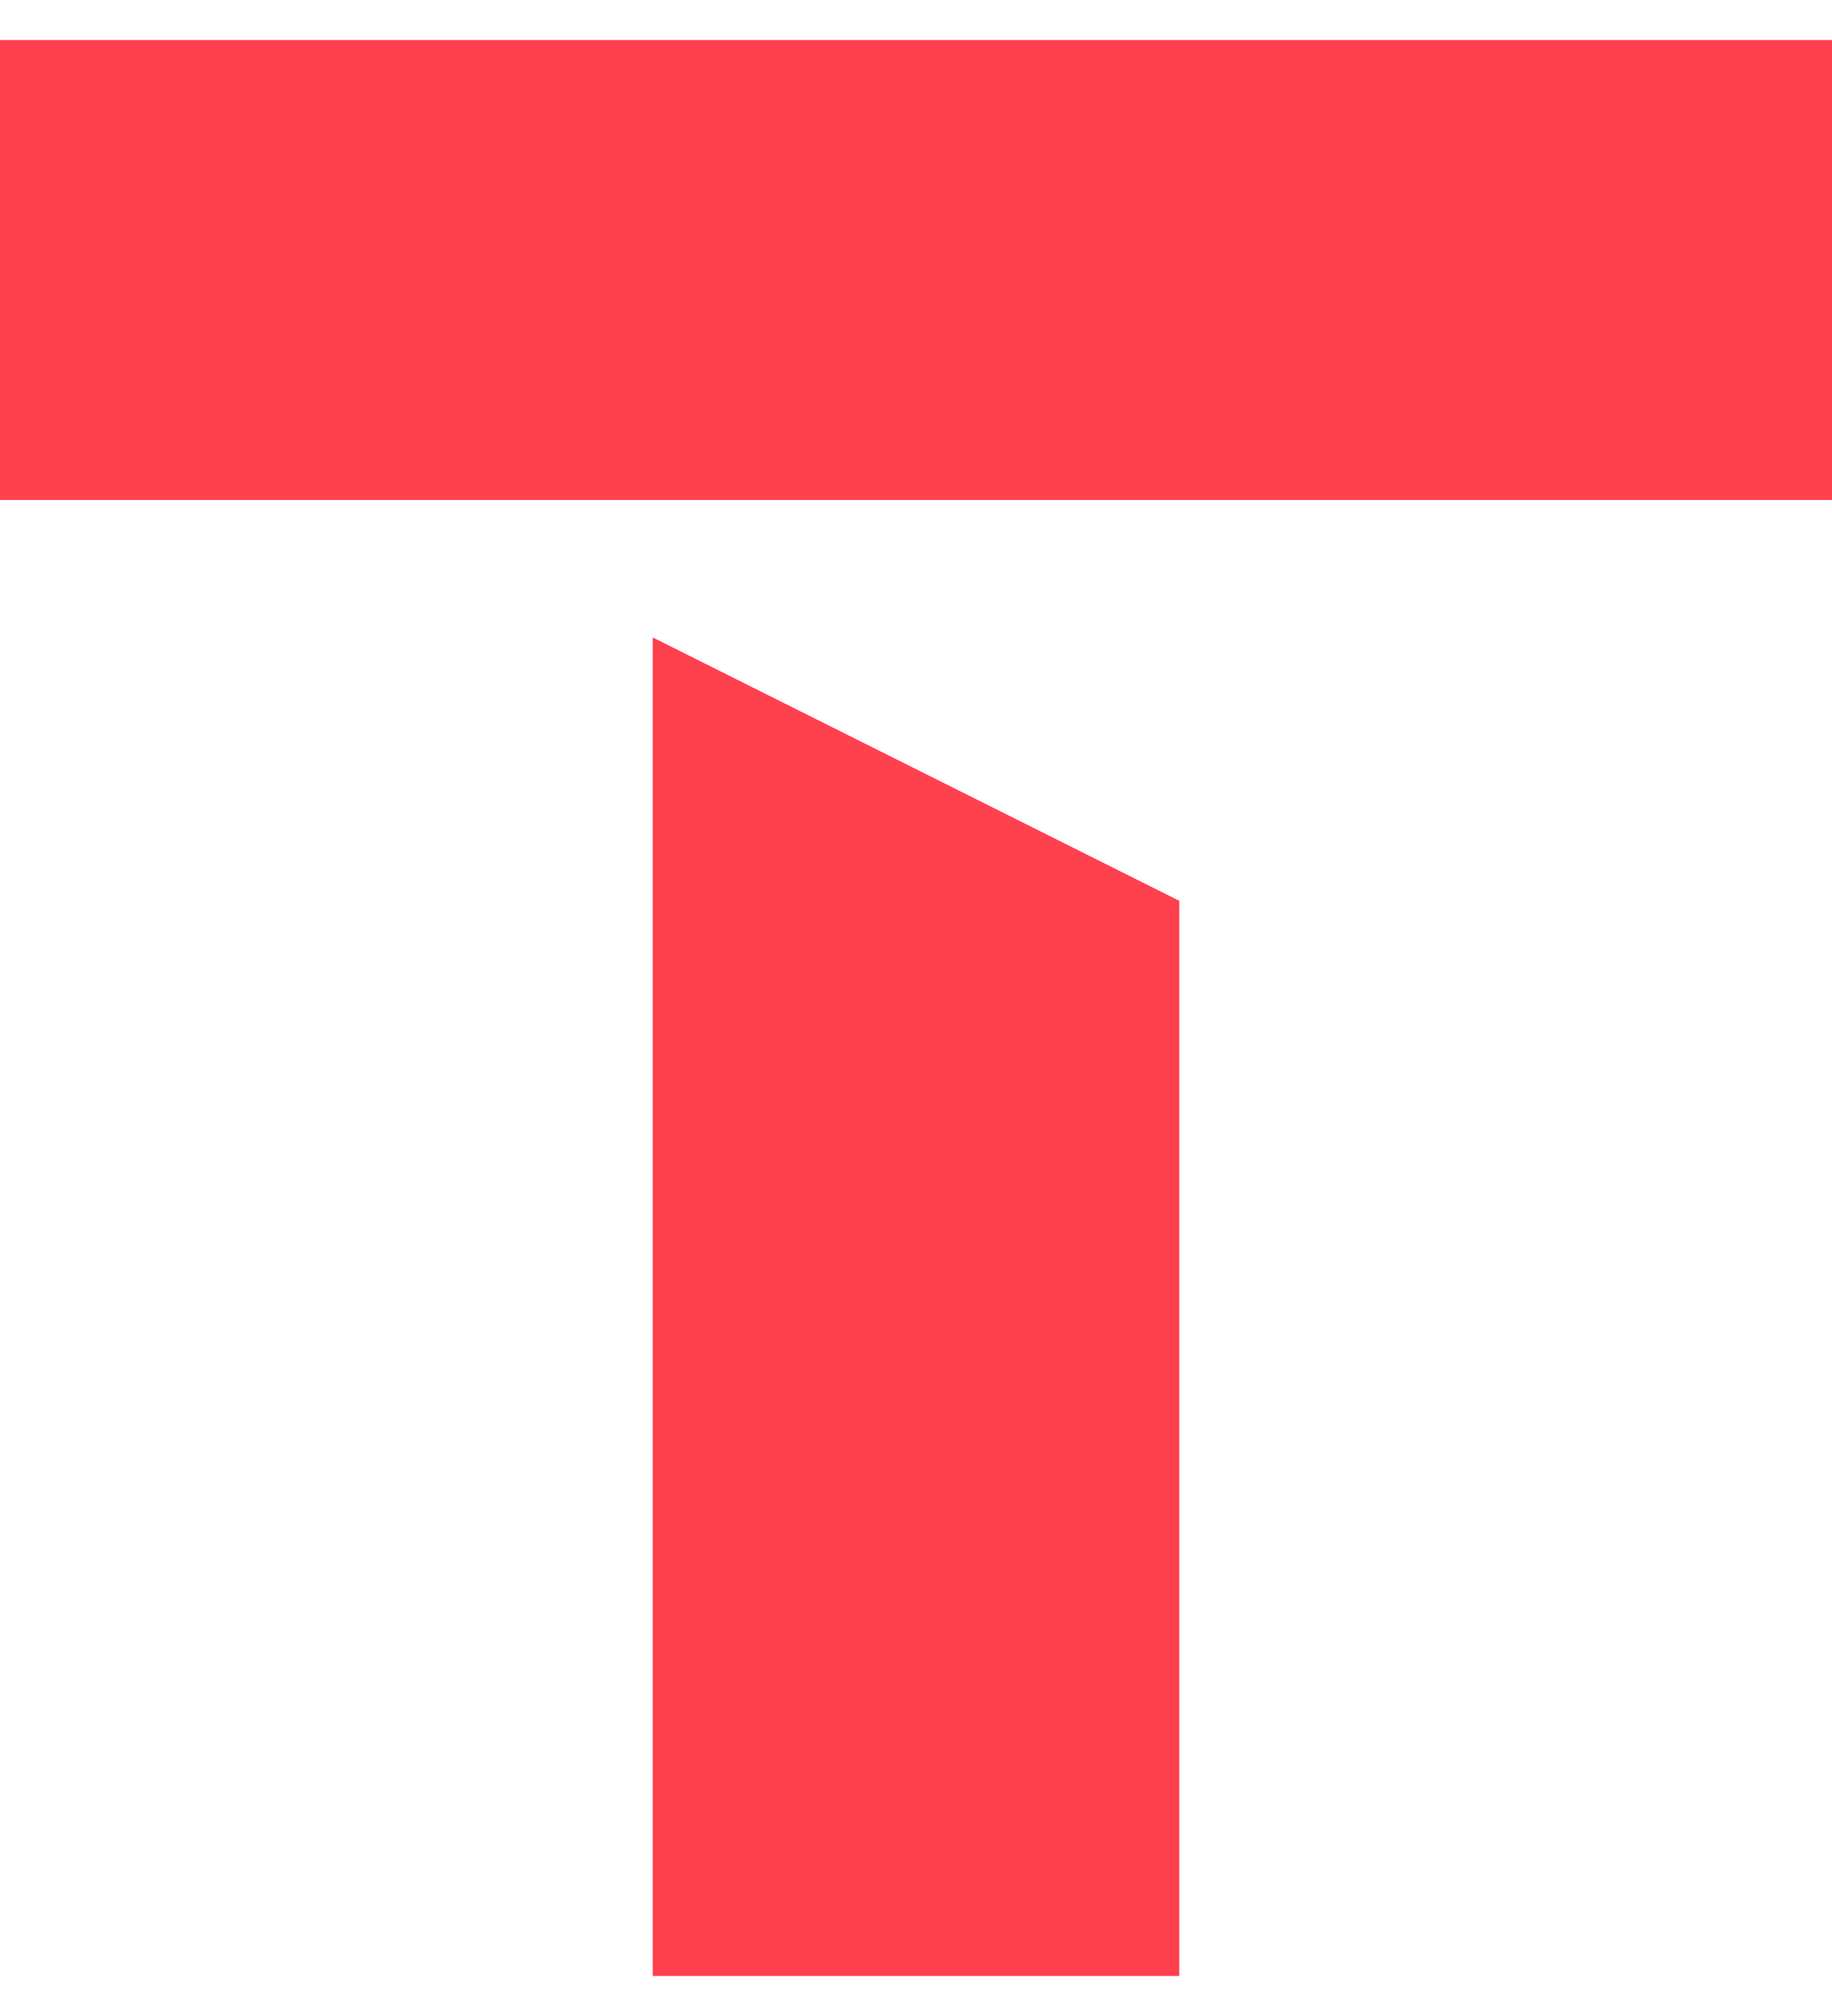 <svg width="40" height="44" viewBox="0 0 40 44" fill="none" xmlns="http://www.w3.org/2000/svg">
<g clip-path="url(#clip0_1150_8134)">
<path d="M40 0.874H0V10.912H40V0.874Z" fill="#FF404E"/>
<path d="M14.251 13.912V43.126H25.749V19.661L14.251 13.912Z" fill="#FF404E"/>
</g>
<defs>
<clipPath id="clip0_1150_8134">
<rect width="40" height="42.253" fill="white" transform="translate(0 0.874)"/>
</clipPath>
</defs>
</svg>
